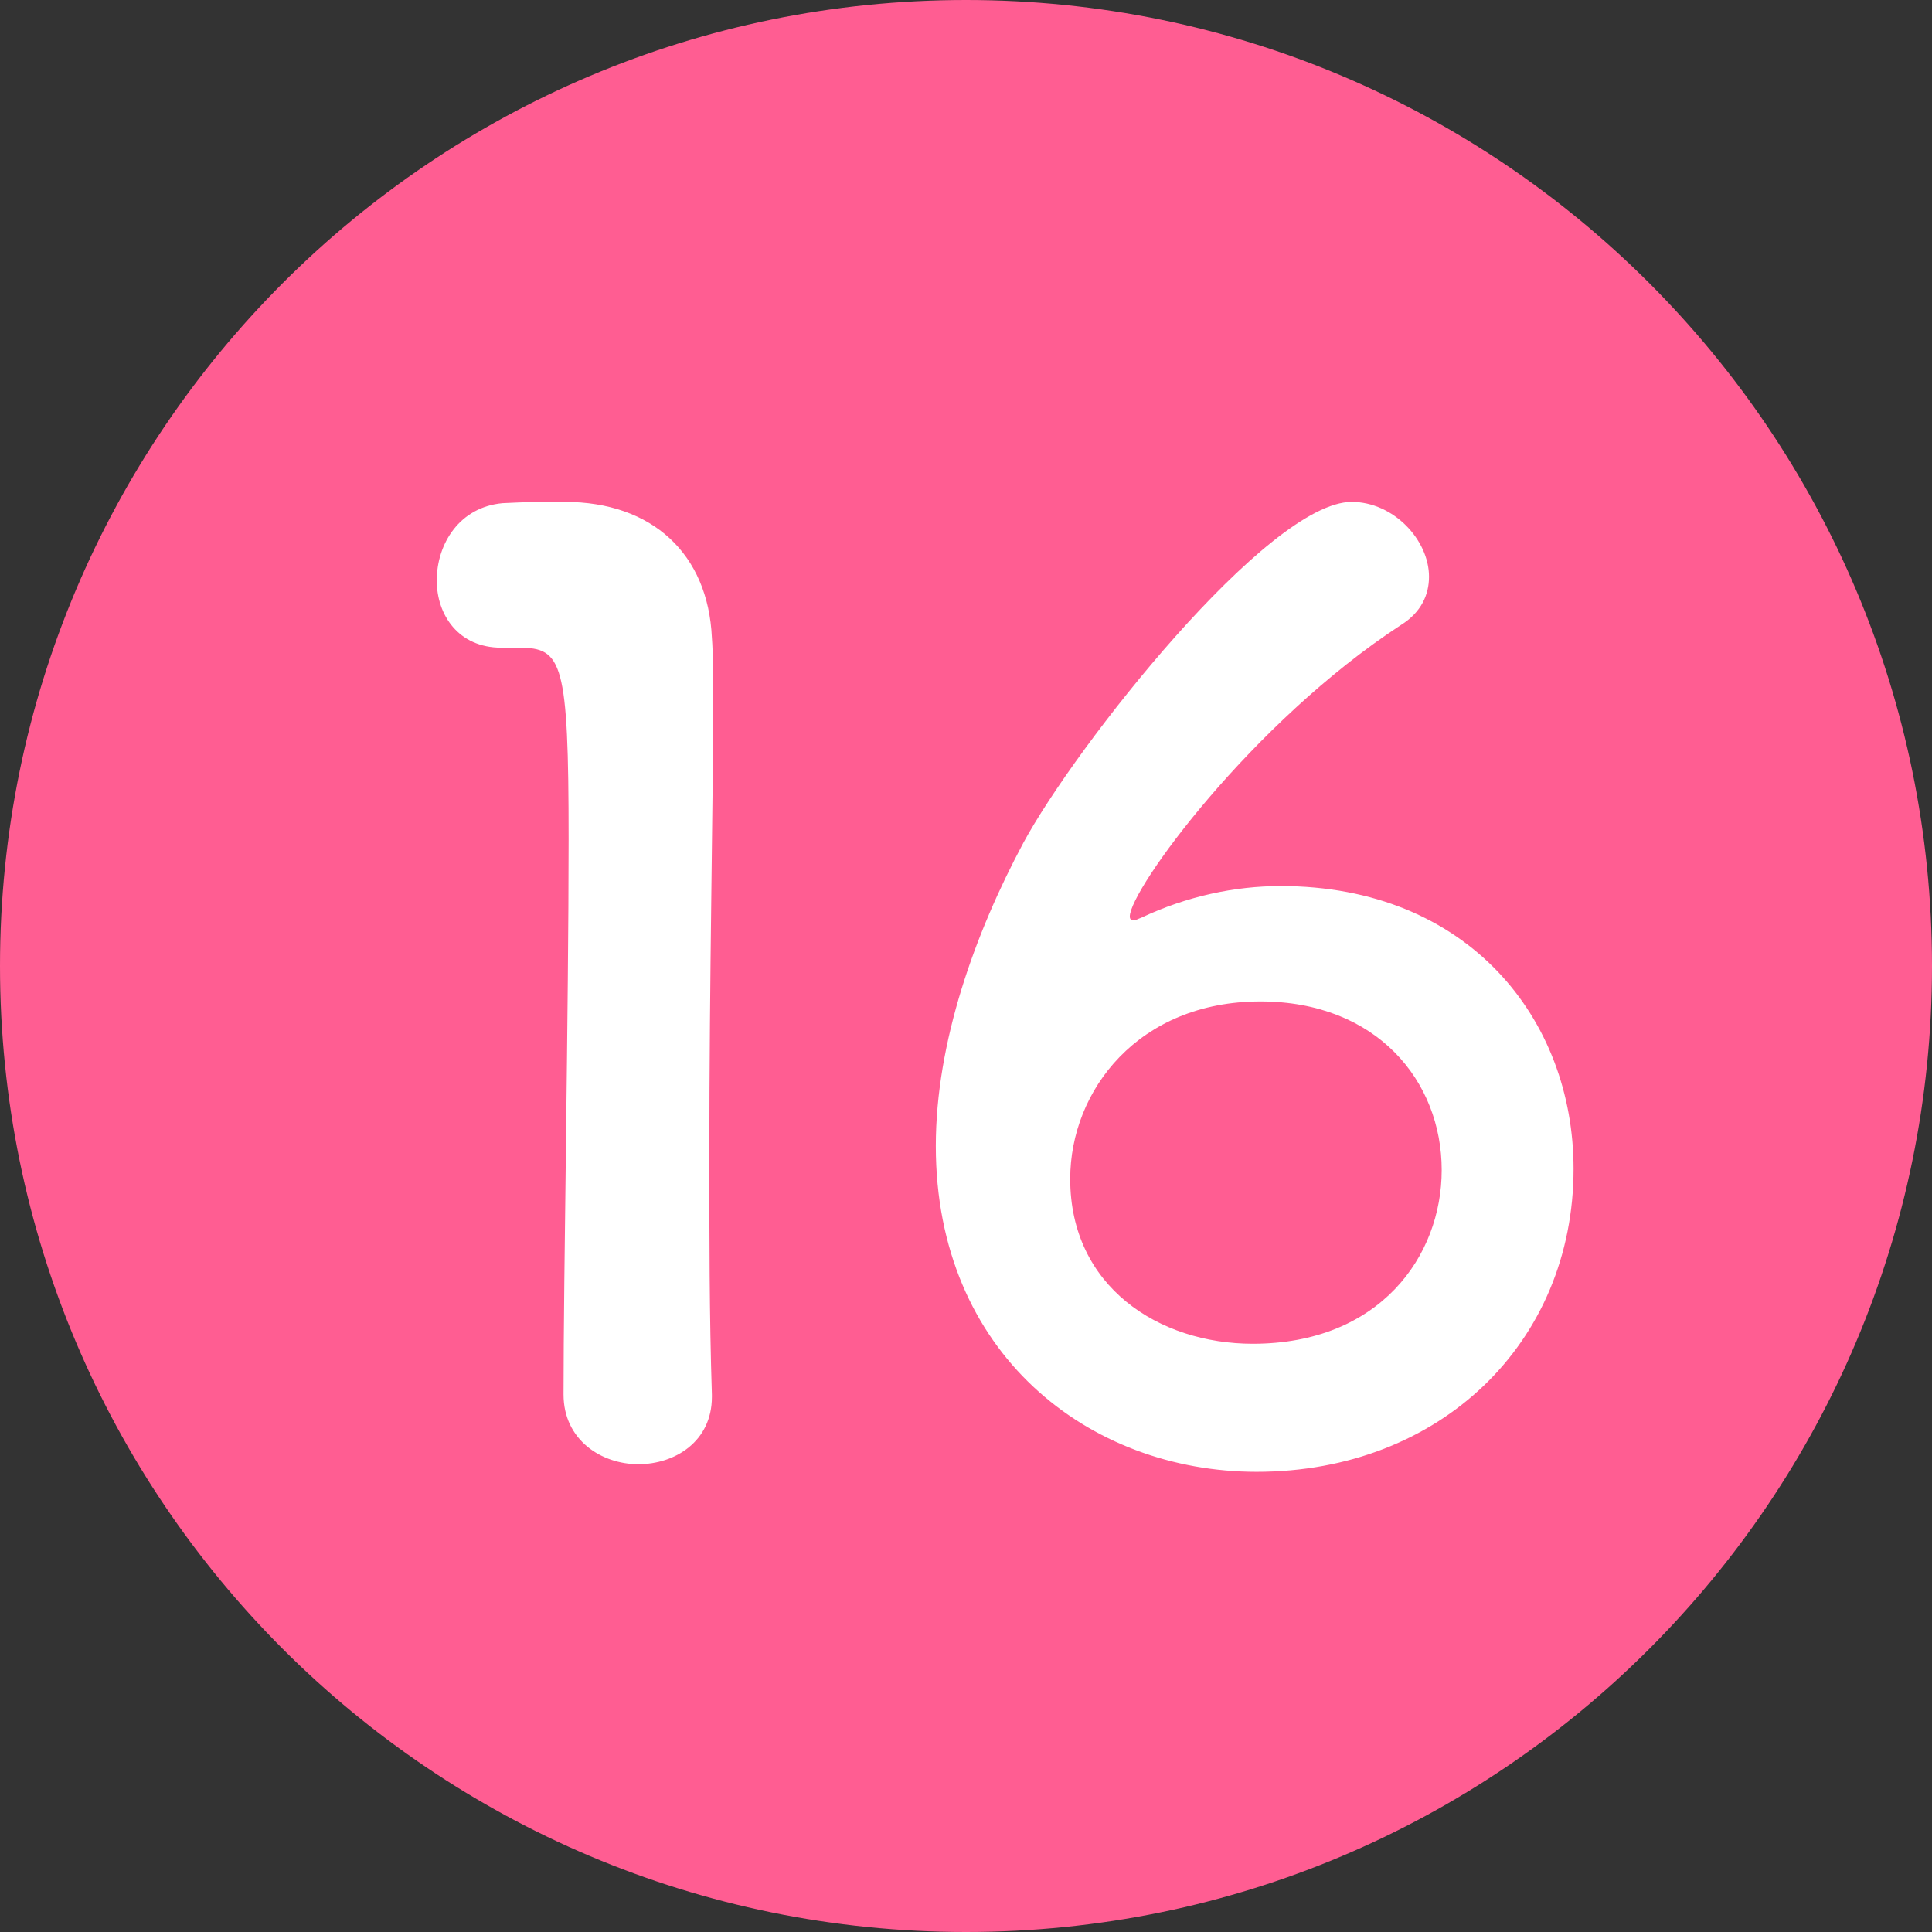 <svg width="32" height="32" viewBox="0 0 32 32" fill="none" xmlns="http://www.w3.org/2000/svg">
<rect x="0" y="0" width="32" height="32" fill="#333333" stroke="none"/>
<g clip-path="url(#clip0_868_5581)">
<path d="M16 32C24.837 32 32 24.837 32 16C32 7.163 24.837 0 16 0C7.163 0 0 7.163 0 16C0 24.837 7.163 32 16 32Z" fill="#FF5D92"/>
<path d="M11.791 23.139C11.791 23.874 11.182 24.252 10.573 24.252C9.964 24.252 9.334 23.853 9.334 23.097C9.334 21.144 9.418 16.671 9.418 13.899C9.418 10.959 9.313 10.728 8.599 10.728C8.536 10.728 8.473 10.728 8.41 10.728C8.368 10.728 8.347 10.728 8.305 10.728C7.591 10.728 7.234 10.182 7.234 9.615C7.234 9.006 7.612 8.397 8.326 8.334C8.746 8.313 8.914 8.313 9.355 8.313C10.804 8.313 11.728 9.174 11.791 10.56C11.812 10.833 11.812 11.211 11.812 11.673C11.812 13.353 11.749 16.167 11.749 19.17C11.749 20.472 11.749 21.795 11.791 23.097C11.791 23.118 11.791 23.118 11.791 23.139ZM26.063 19.359C26.063 22.236 23.858 24.378 20.813 24.378C18.041 24.378 15.5 22.425 15.5 18.981C15.5 17.259 16.151 15.453 16.949 13.962C17.81 12.366 21.002 8.313 22.388 8.313C23.081 8.313 23.669 8.943 23.669 9.552C23.669 9.846 23.543 10.14 23.207 10.35C20.729 11.967 18.713 14.739 18.713 15.18C18.713 15.222 18.734 15.243 18.776 15.243C18.818 15.243 18.839 15.222 18.902 15.201C19.658 14.844 20.456 14.676 21.212 14.676C24.32 14.676 26.063 16.881 26.063 19.359ZM23.879 19.38C23.879 17.91 22.808 16.587 20.876 16.587C18.86 16.587 17.726 18.057 17.726 19.527C17.726 21.312 19.196 22.257 20.75 22.257C22.85 22.257 23.879 20.808 23.879 19.38Z" fill="white"/>
</g>
<defs>
<clipPath id="clip0_868_5581">
<rect width="32" height="32" fill="white"/>
</clipPath>
</defs>
</svg>
